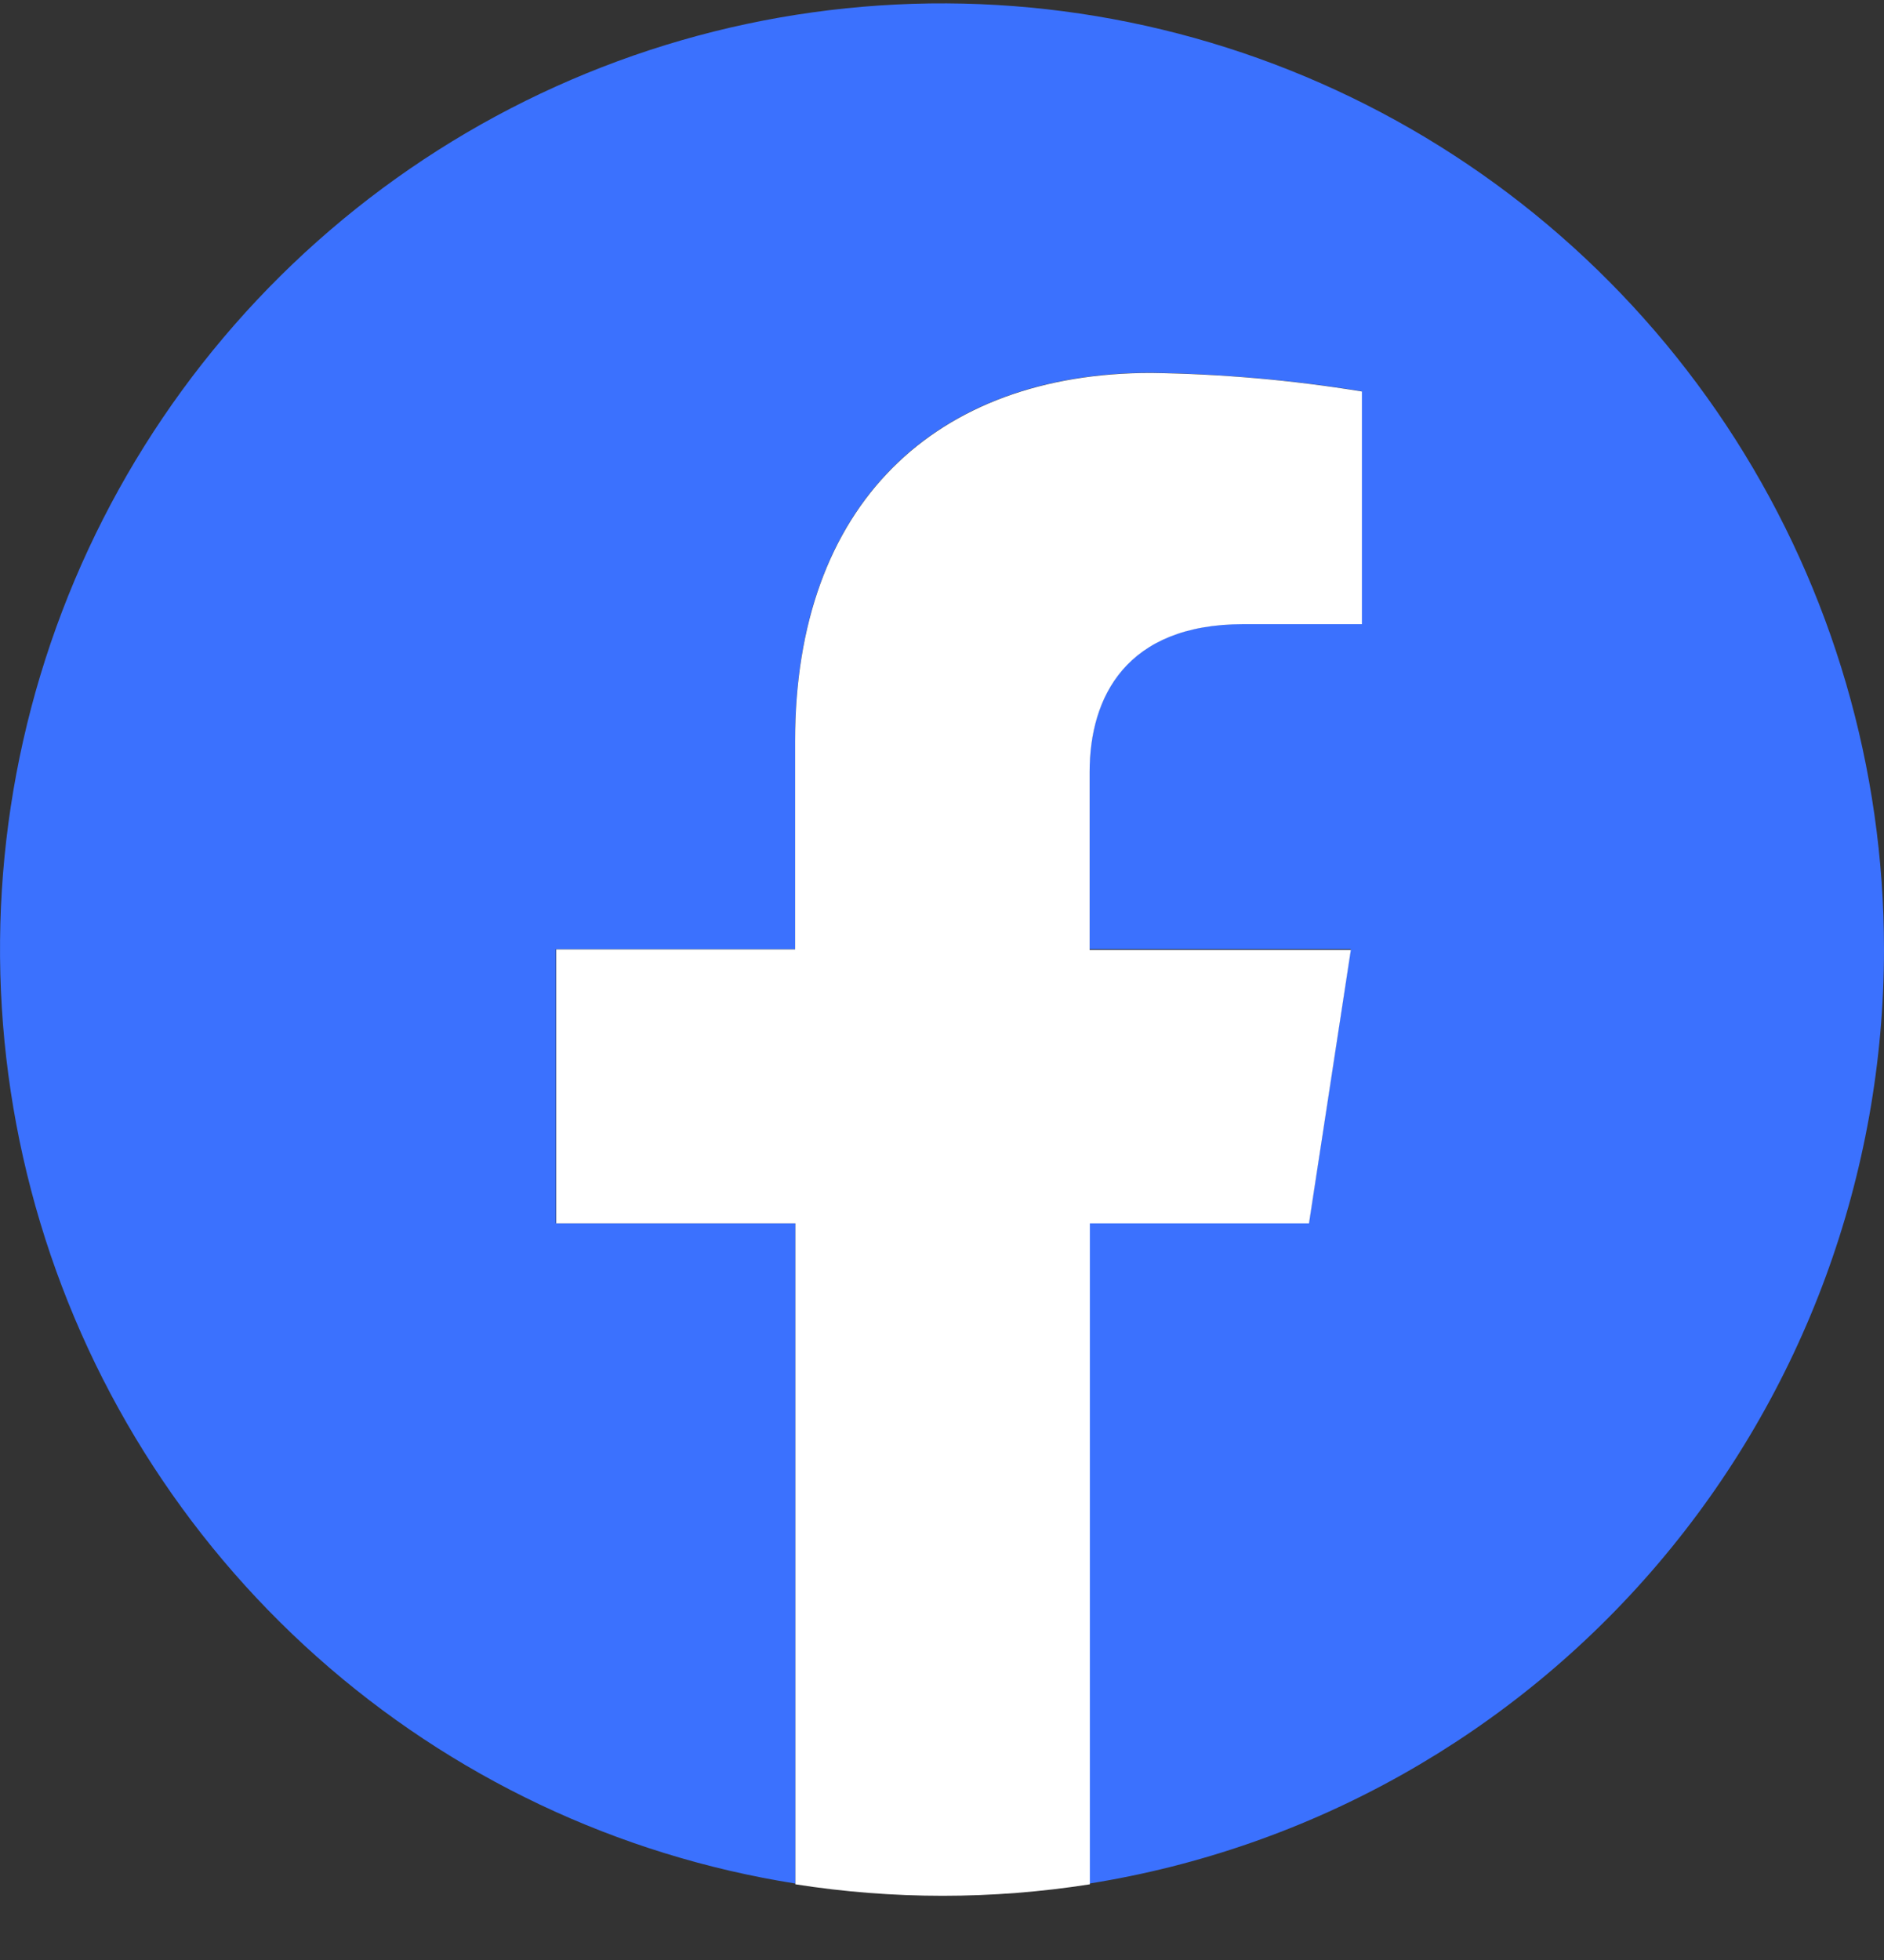 <svg width="25" height="26" viewBox="0 0 25 26" fill="none" xmlns="http://www.w3.org/2000/svg">
<rect x="0" y="0" width="25" height="26" fill="#333333" stroke="none"/>
<path d="M25 12.591C25 10.193 24.315 7.845 23.027 5.826C21.738 3.806 19.901 2.2 17.73 1.196C15.561 0.193 13.15 -0.166 10.783 0.164C8.416 0.493 6.194 1.497 4.378 3.055C2.562 4.613 1.228 6.661 0.536 8.956C-0.156 11.252 -0.178 13.698 0.472 16.006C1.122 18.313 2.417 20.386 4.204 21.977C5.991 23.569 8.195 24.613 10.556 24.986V16.225H7.376V12.591H10.55V9.826C10.55 6.682 12.417 4.944 15.272 4.944C16.21 4.958 17.145 5.04 18.07 5.19V8.277H16.494C14.941 8.277 14.457 9.246 14.457 10.236V12.591H17.924L17.369 16.218H14.454V24.986C17.394 24.518 20.071 23.013 22.004 20.741C23.937 18.469 25 15.579 25 12.591Z" fill="#3B71FE"/>
<path d="M17.37 16.228L17.925 12.602H14.459V10.239C14.459 9.248 14.942 8.28 16.496 8.28H18.072V5.193C17.146 5.042 16.211 4.96 15.273 4.947C12.418 4.947 10.551 6.685 10.551 9.828V12.594H7.381V16.228H10.555V24.996C11.85 25.199 13.168 25.199 14.462 24.996V16.228H17.37Z" fill="white"/>
</svg>
